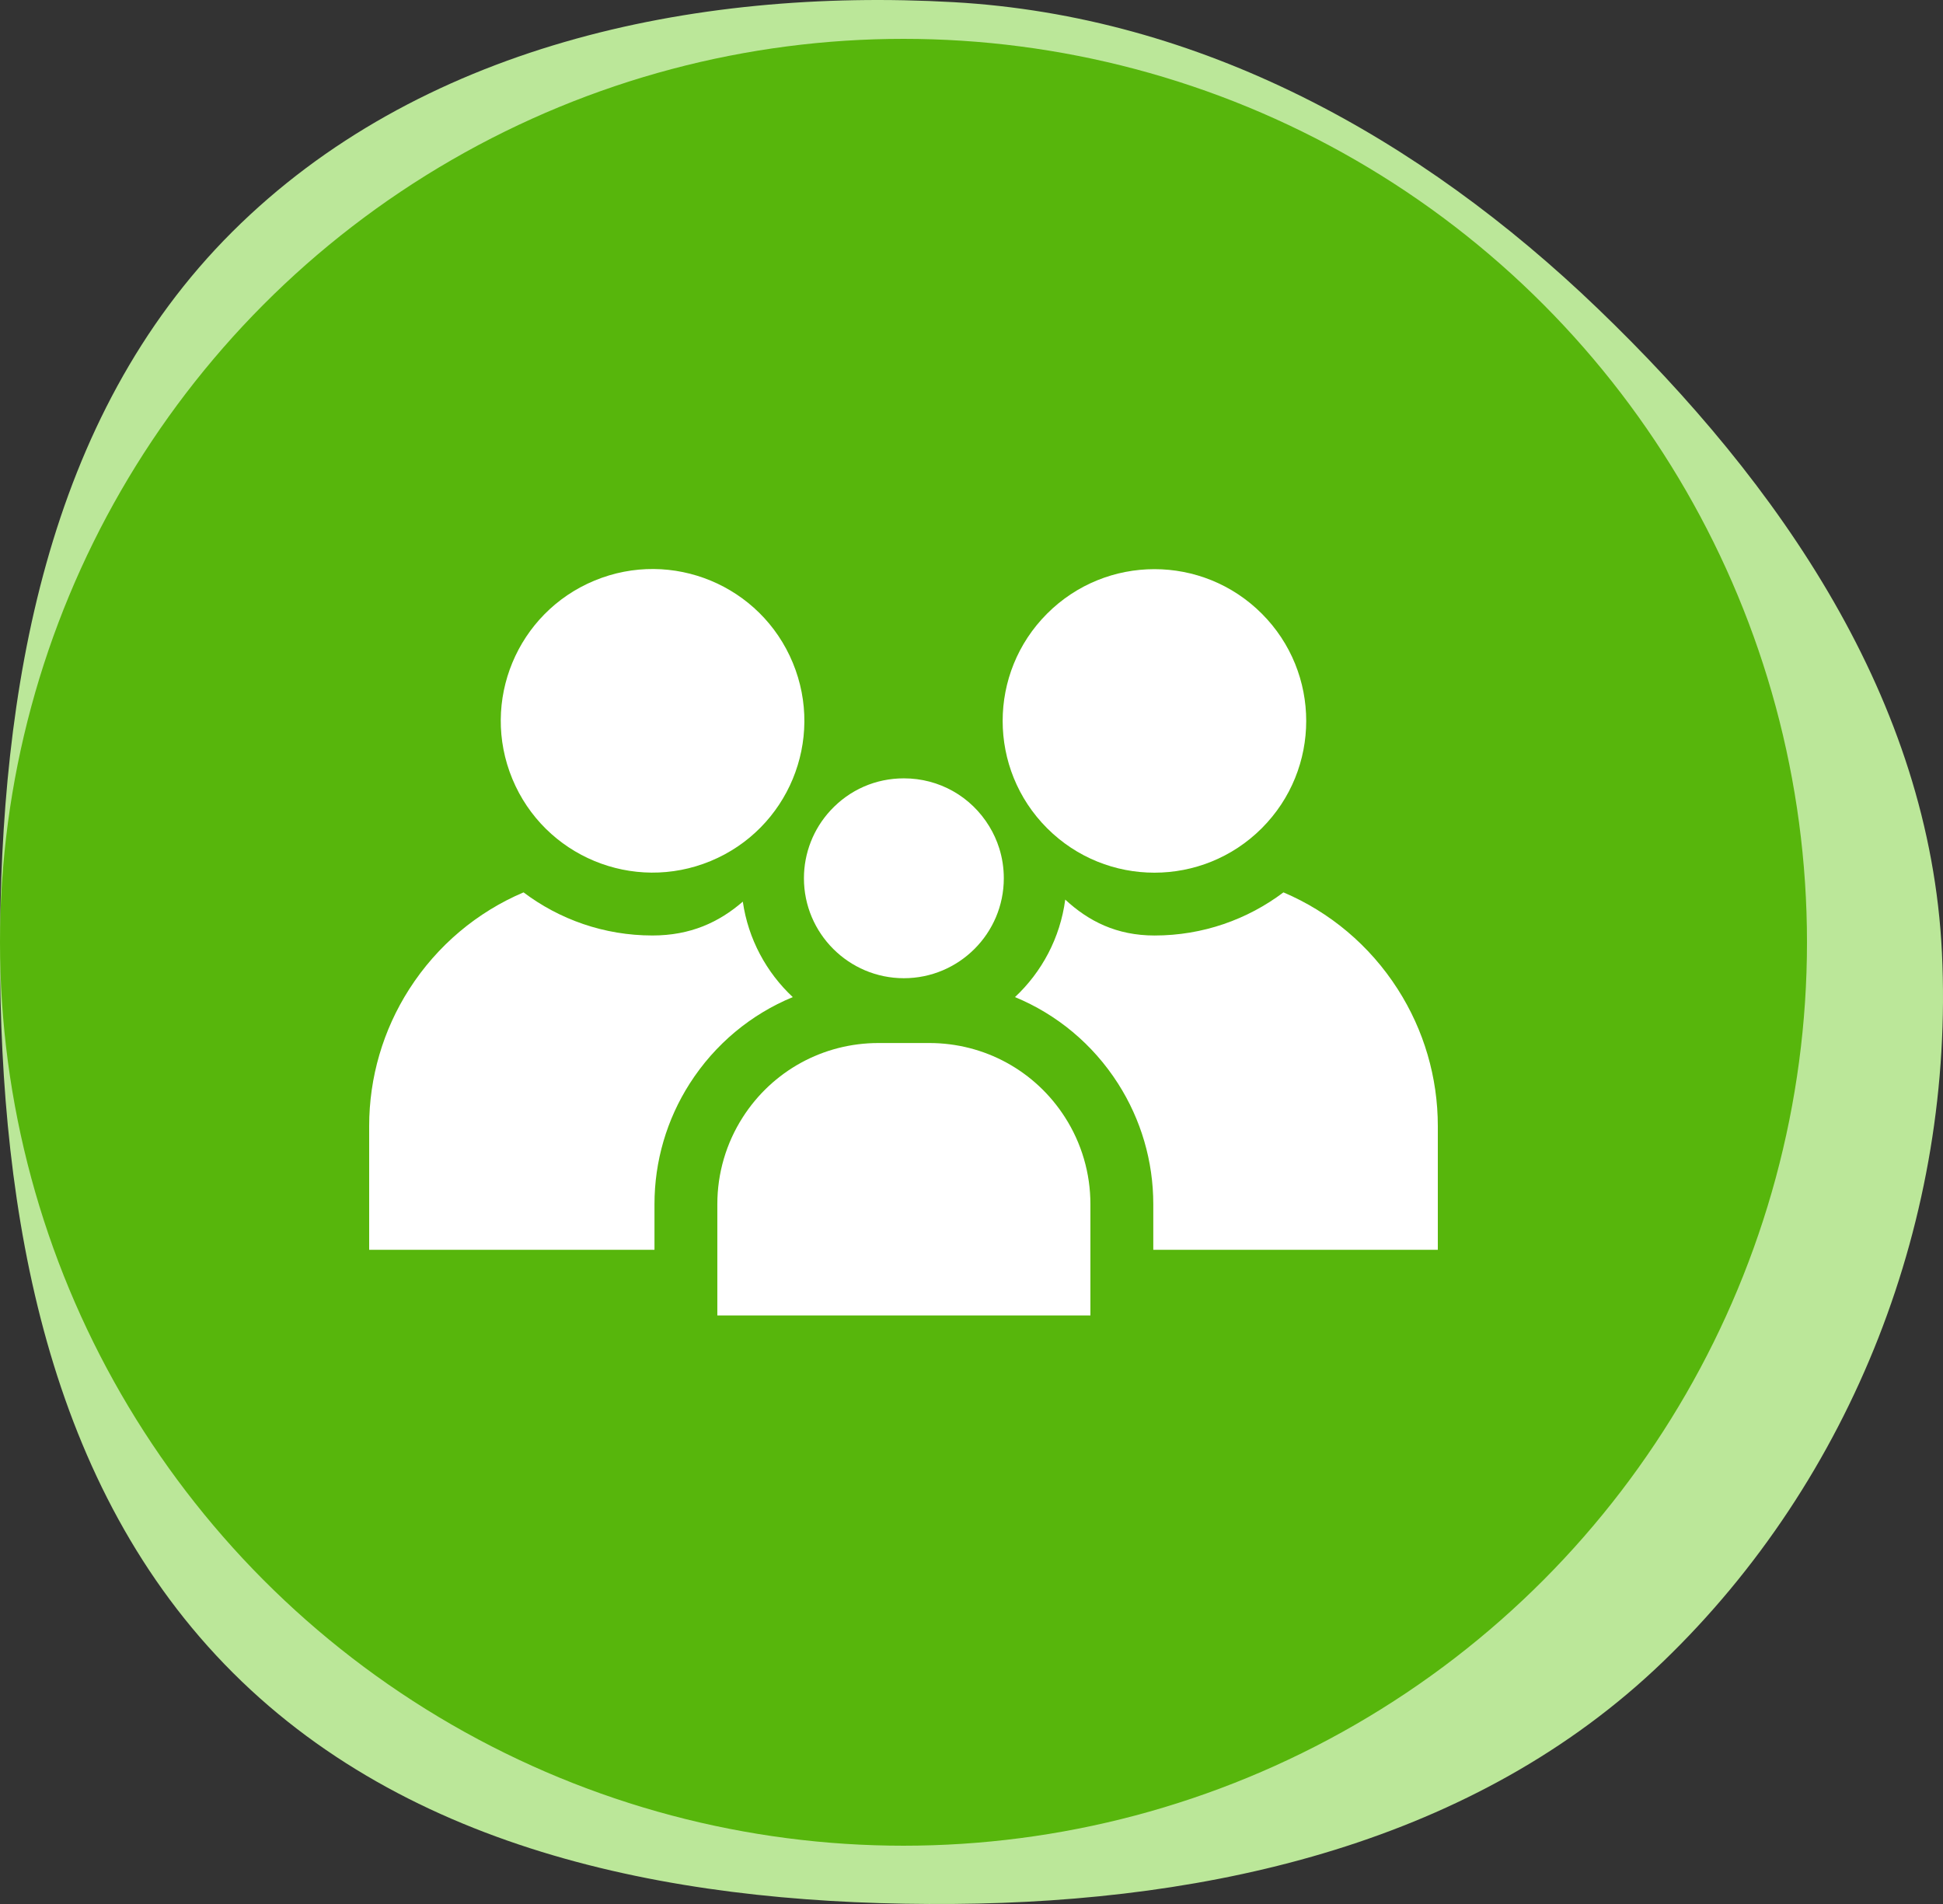 <?xml version="1.0"?>
<svg xmlns="http://www.w3.org/2000/svg" width="100" height="98" viewBox="0 0 100 98" fill="none">
<rect x="0" y="0" width="100" height="98" fill="#333333" stroke="none"/>
<path fill-rule="evenodd" clip-rule="evenodd" d="M49.071 0.111C61.779 0.825 73.067 7.067 82.239 15.889C91.627 24.918 99.322 36.034 99.946 49.043C100.597 62.617 95.374 76.112 85.58 85.537C75.949 94.805 62.439 97.894 49.071 97.997C35.578 98.101 21.544 95.633 11.994 86.105C2.436 76.57 0.008 62.541 1.996e-05 49.043C-0.008 35.535 2.383 21.477 11.95 11.937C21.508 2.406 35.591 -0.647 49.071 0.111Z" fill="#BBE799"/>
<circle cx="46.5" cy="48.5" r="45.5" fill="#57B60C" stroke="#57B60C" stroke-width="2"/>
<g clip-path="url(#clip0_108_692)">
<path d="M50.917 42.536C49.974 40.987 48.33 40.062 46.52 40.062C45.069 40.062 43.728 40.649 42.743 41.714C41.863 42.664 41.375 43.911 41.376 45.206C41.376 48.042 43.684 50.349 46.52 50.349C49.356 50.349 51.663 48.042 51.663 45.206C51.663 44.678 51.584 44.157 51.427 43.66C51.303 43.266 51.132 42.889 50.917 42.536ZM47.826 53.685H45.213C42.371 53.685 39.759 55.114 38.227 57.508C37.372 58.842 36.918 60.394 36.919 61.979V67.708H56.12V61.979C56.121 60.394 55.667 58.842 54.812 57.508C53.28 55.114 50.669 53.685 47.826 53.685Z" fill="white"/>
<path d="M36.572 44.319C40.559 42.669 42.453 38.1 40.803 34.114C39.154 30.128 34.585 28.233 30.599 29.883C26.613 31.533 24.718 36.101 26.368 40.088C28.017 44.074 32.586 45.968 36.572 44.319Z" fill="white"/>
<path d="M33.684 61.978C33.684 59.771 34.313 57.622 35.502 55.764C36.8 53.736 38.656 52.207 40.801 51.321C39.443 50.05 38.508 48.334 38.23 46.408C37.003 47.471 35.537 48.15 33.579 48.15C31.091 48.15 28.794 47.324 26.945 45.931C24.566 46.942 22.508 48.654 21.061 50.914C19.714 53.017 18.999 55.462 19 57.959V64.327H33.684V61.978Z" fill="white"/>
<path d="M64.939 42.63C67.989 39.579 67.989 34.633 64.939 31.583C61.888 28.532 56.942 28.532 53.892 31.583C50.841 34.633 50.841 39.579 53.892 42.63C56.942 45.68 61.888 45.68 64.939 42.63Z" fill="white"/>
<path d="M71.938 50.914C70.492 48.654 68.434 46.942 66.055 45.931C64.206 47.324 61.908 48.151 59.421 48.151C57.473 48.151 56.027 47.418 54.824 46.303C54.564 48.272 53.621 50.028 52.238 51.321C54.384 52.207 56.239 53.736 57.537 55.764C58.726 57.619 59.357 59.776 59.356 61.979V64.327H74V57.959C74 55.458 73.287 53.022 71.938 50.914Z" fill="white"/>
</g>
<defs>
<clipPath id="clip0_108_692">
<rect width="55" height="55" fill="white" transform="translate(19 21)"/>
</clipPath>
</defs>
</svg>
